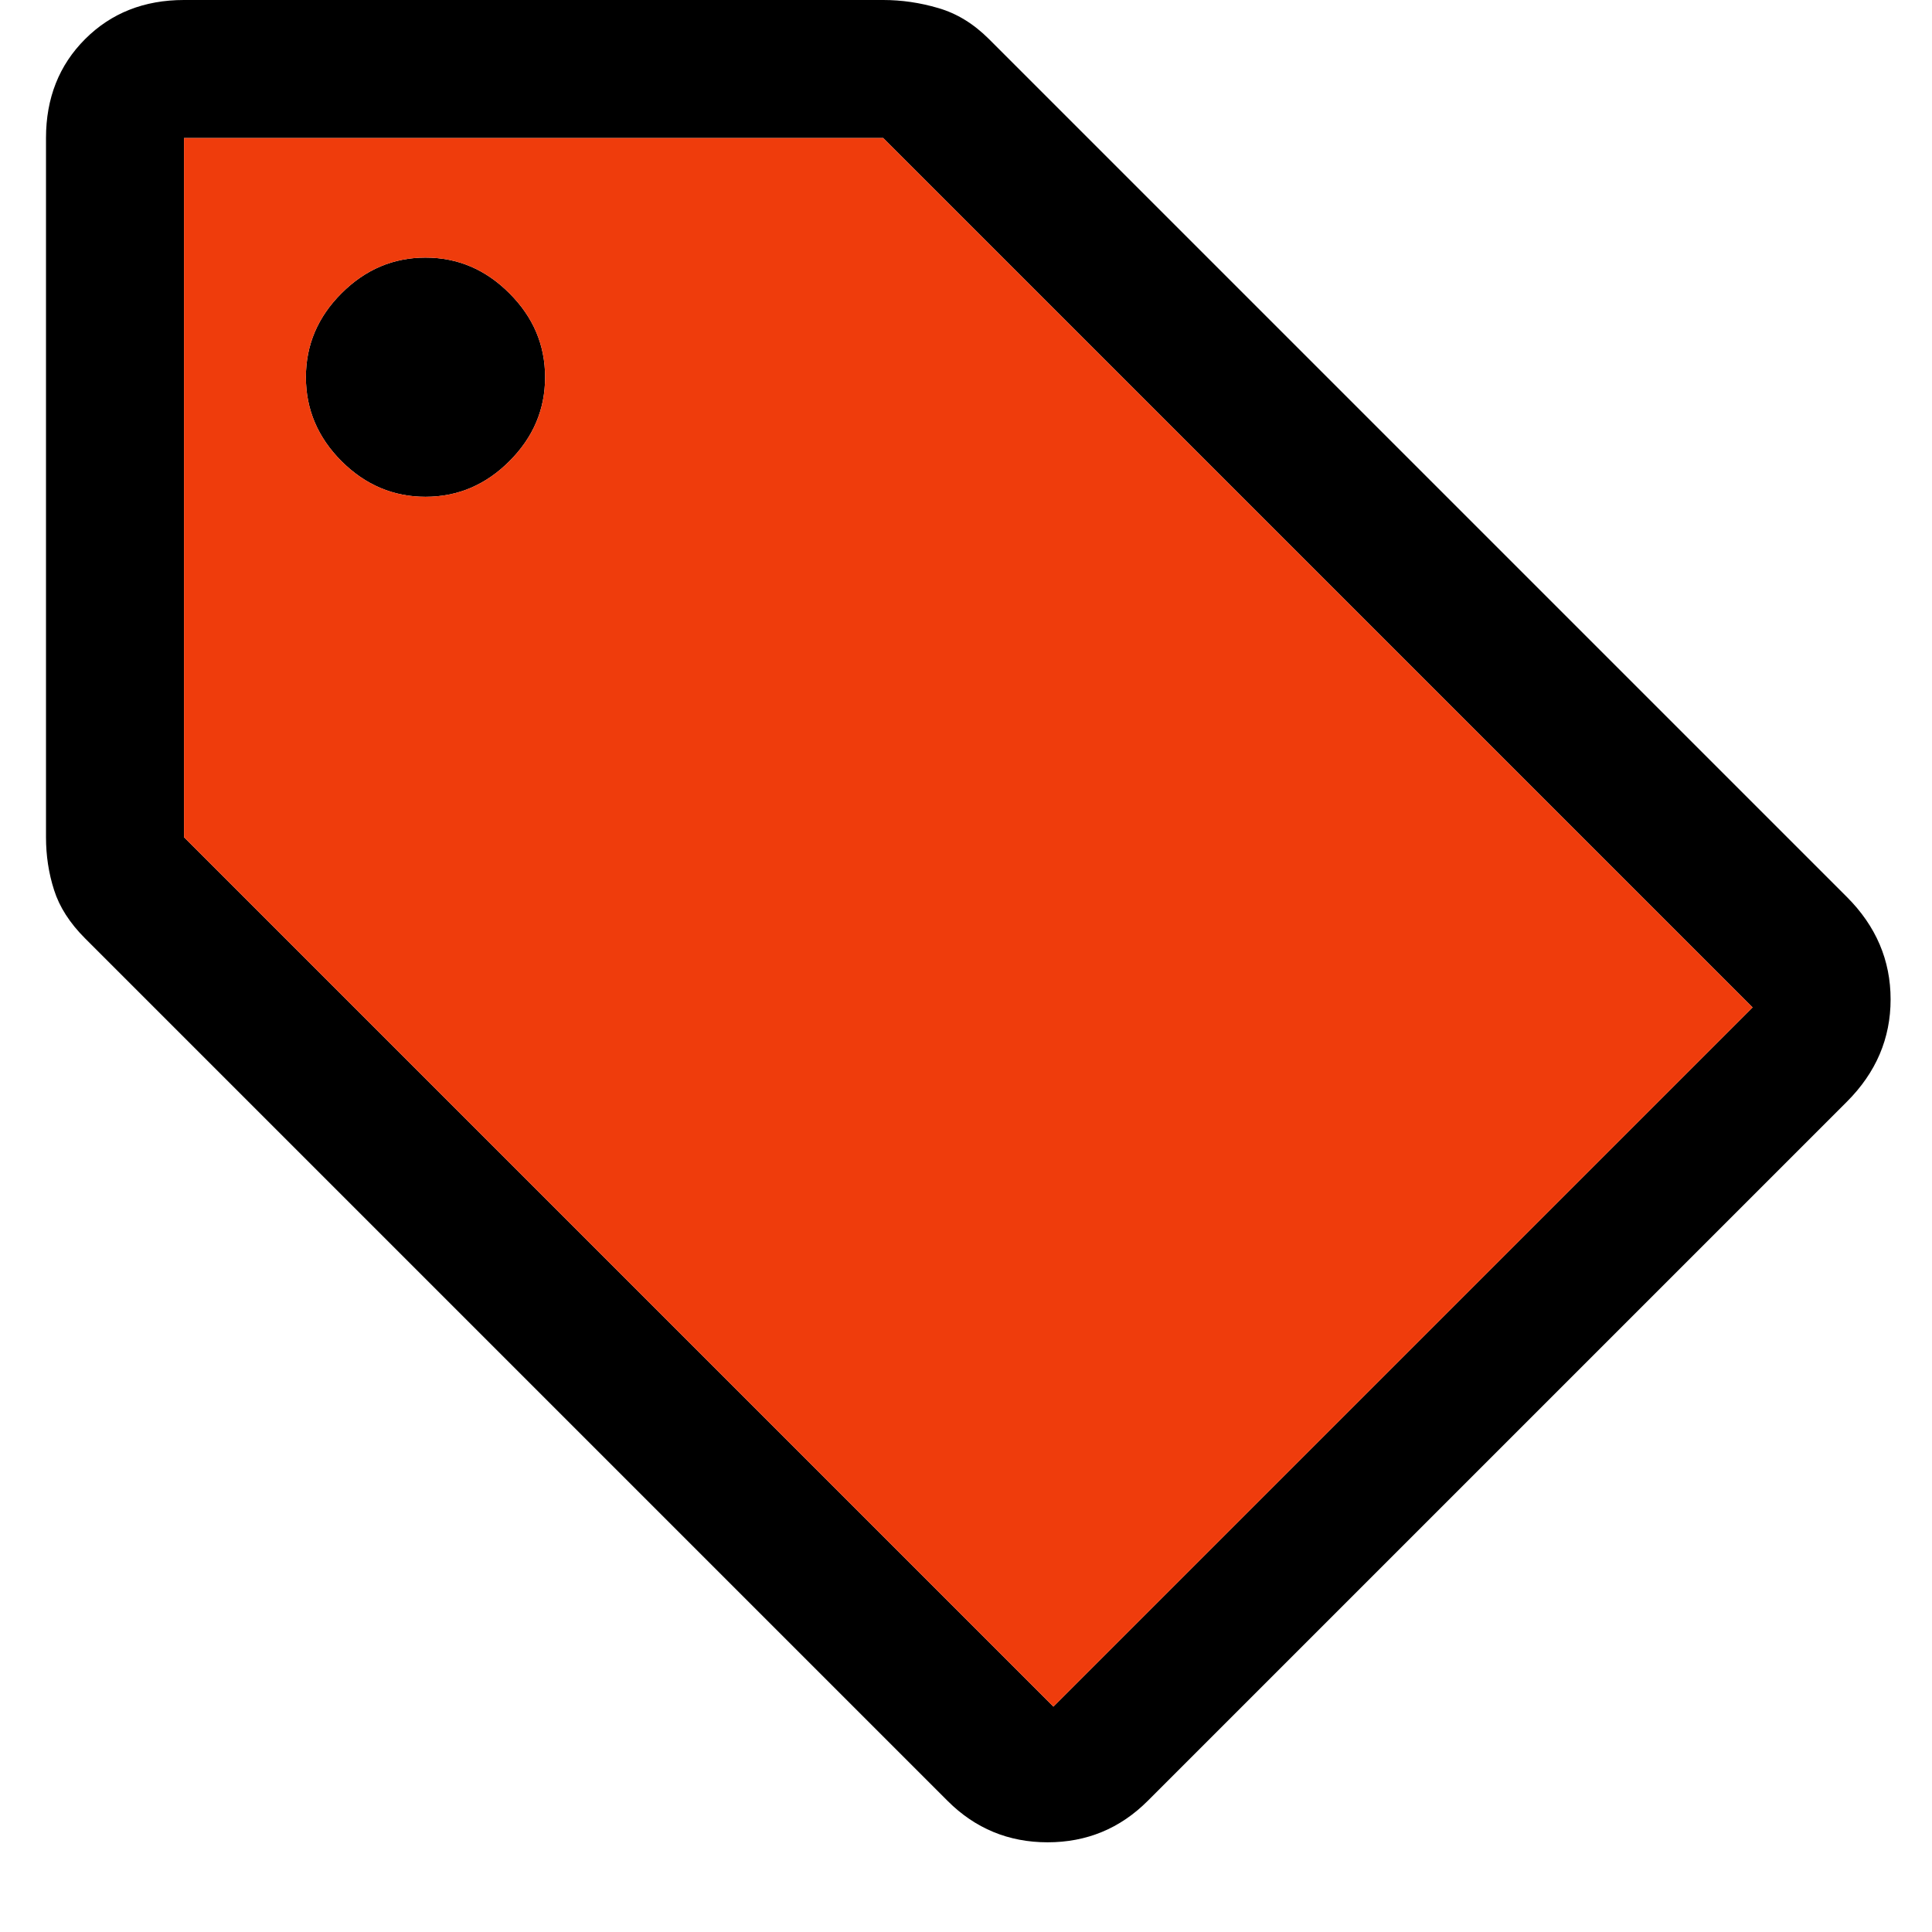 <svg width="21" height="21" viewBox="0 0 21 21" fill="none" xmlns="http://www.w3.org/2000/svg">
    <path d="M12.475 19.575C12.175 19.875 11.812 20.025 11.387 20.025C10.963 20.025 10.6 19.875 10.3 19.575L0.925 10.2C0.758 10.033 0.646 9.858 0.588 9.675C0.529 9.492 0.5 9.3 0.5 9.1V1.5C0.5 1.067 0.642 0.708 0.925 0.425C1.208 0.142 1.567 0 2 0H9.6C9.8 0 10 0.029 10.2 0.088C10.4 0.146 10.583 0.258 10.75 0.425L20.075 9.75C20.392 10.067 20.55 10.438 20.55 10.863C20.55 11.287 20.392 11.658 20.075 11.975L12.475 19.575ZM11.45 18.55L19.05 10.95L9.6 1.5H2V9.1L11.45 18.55ZM4.625 5.4C4.975 5.4 5.279 5.271 5.537 5.013C5.796 4.754 5.925 4.45 5.925 4.1C5.925 3.75 5.796 3.446 5.537 3.188C5.279 2.929 4.975 2.8 4.625 2.8C4.275 2.8 3.971 2.929 3.712 3.188C3.454 3.446 3.325 3.75 3.325 4.1C3.325 4.45 3.454 4.754 3.712 5.013C3.971 5.271 4.275 5.4 4.625 5.4Z" fill="black"></path>
    <path fill-rule="evenodd" clip-rule="evenodd" d="M11.45 18.55L19.05 10.95L9.6 1.5H2V9.1L11.45 18.55ZM5.537 5.013C5.279 5.271 4.975 5.4 4.625 5.4C4.275 5.4 3.971 5.271 3.712 5.013C3.454 4.754 3.325 4.45 3.325 4.1C3.325 3.75 3.454 3.446 3.712 3.188C3.971 2.929 4.275 2.8 4.625 2.8C4.975 2.8 5.279 2.929 5.537 3.188C5.796 3.446 5.925 3.75 5.925 4.1C5.925 4.45 5.796 4.754 5.537 5.013Z" fill="#EF3C0C"></path>
</svg>